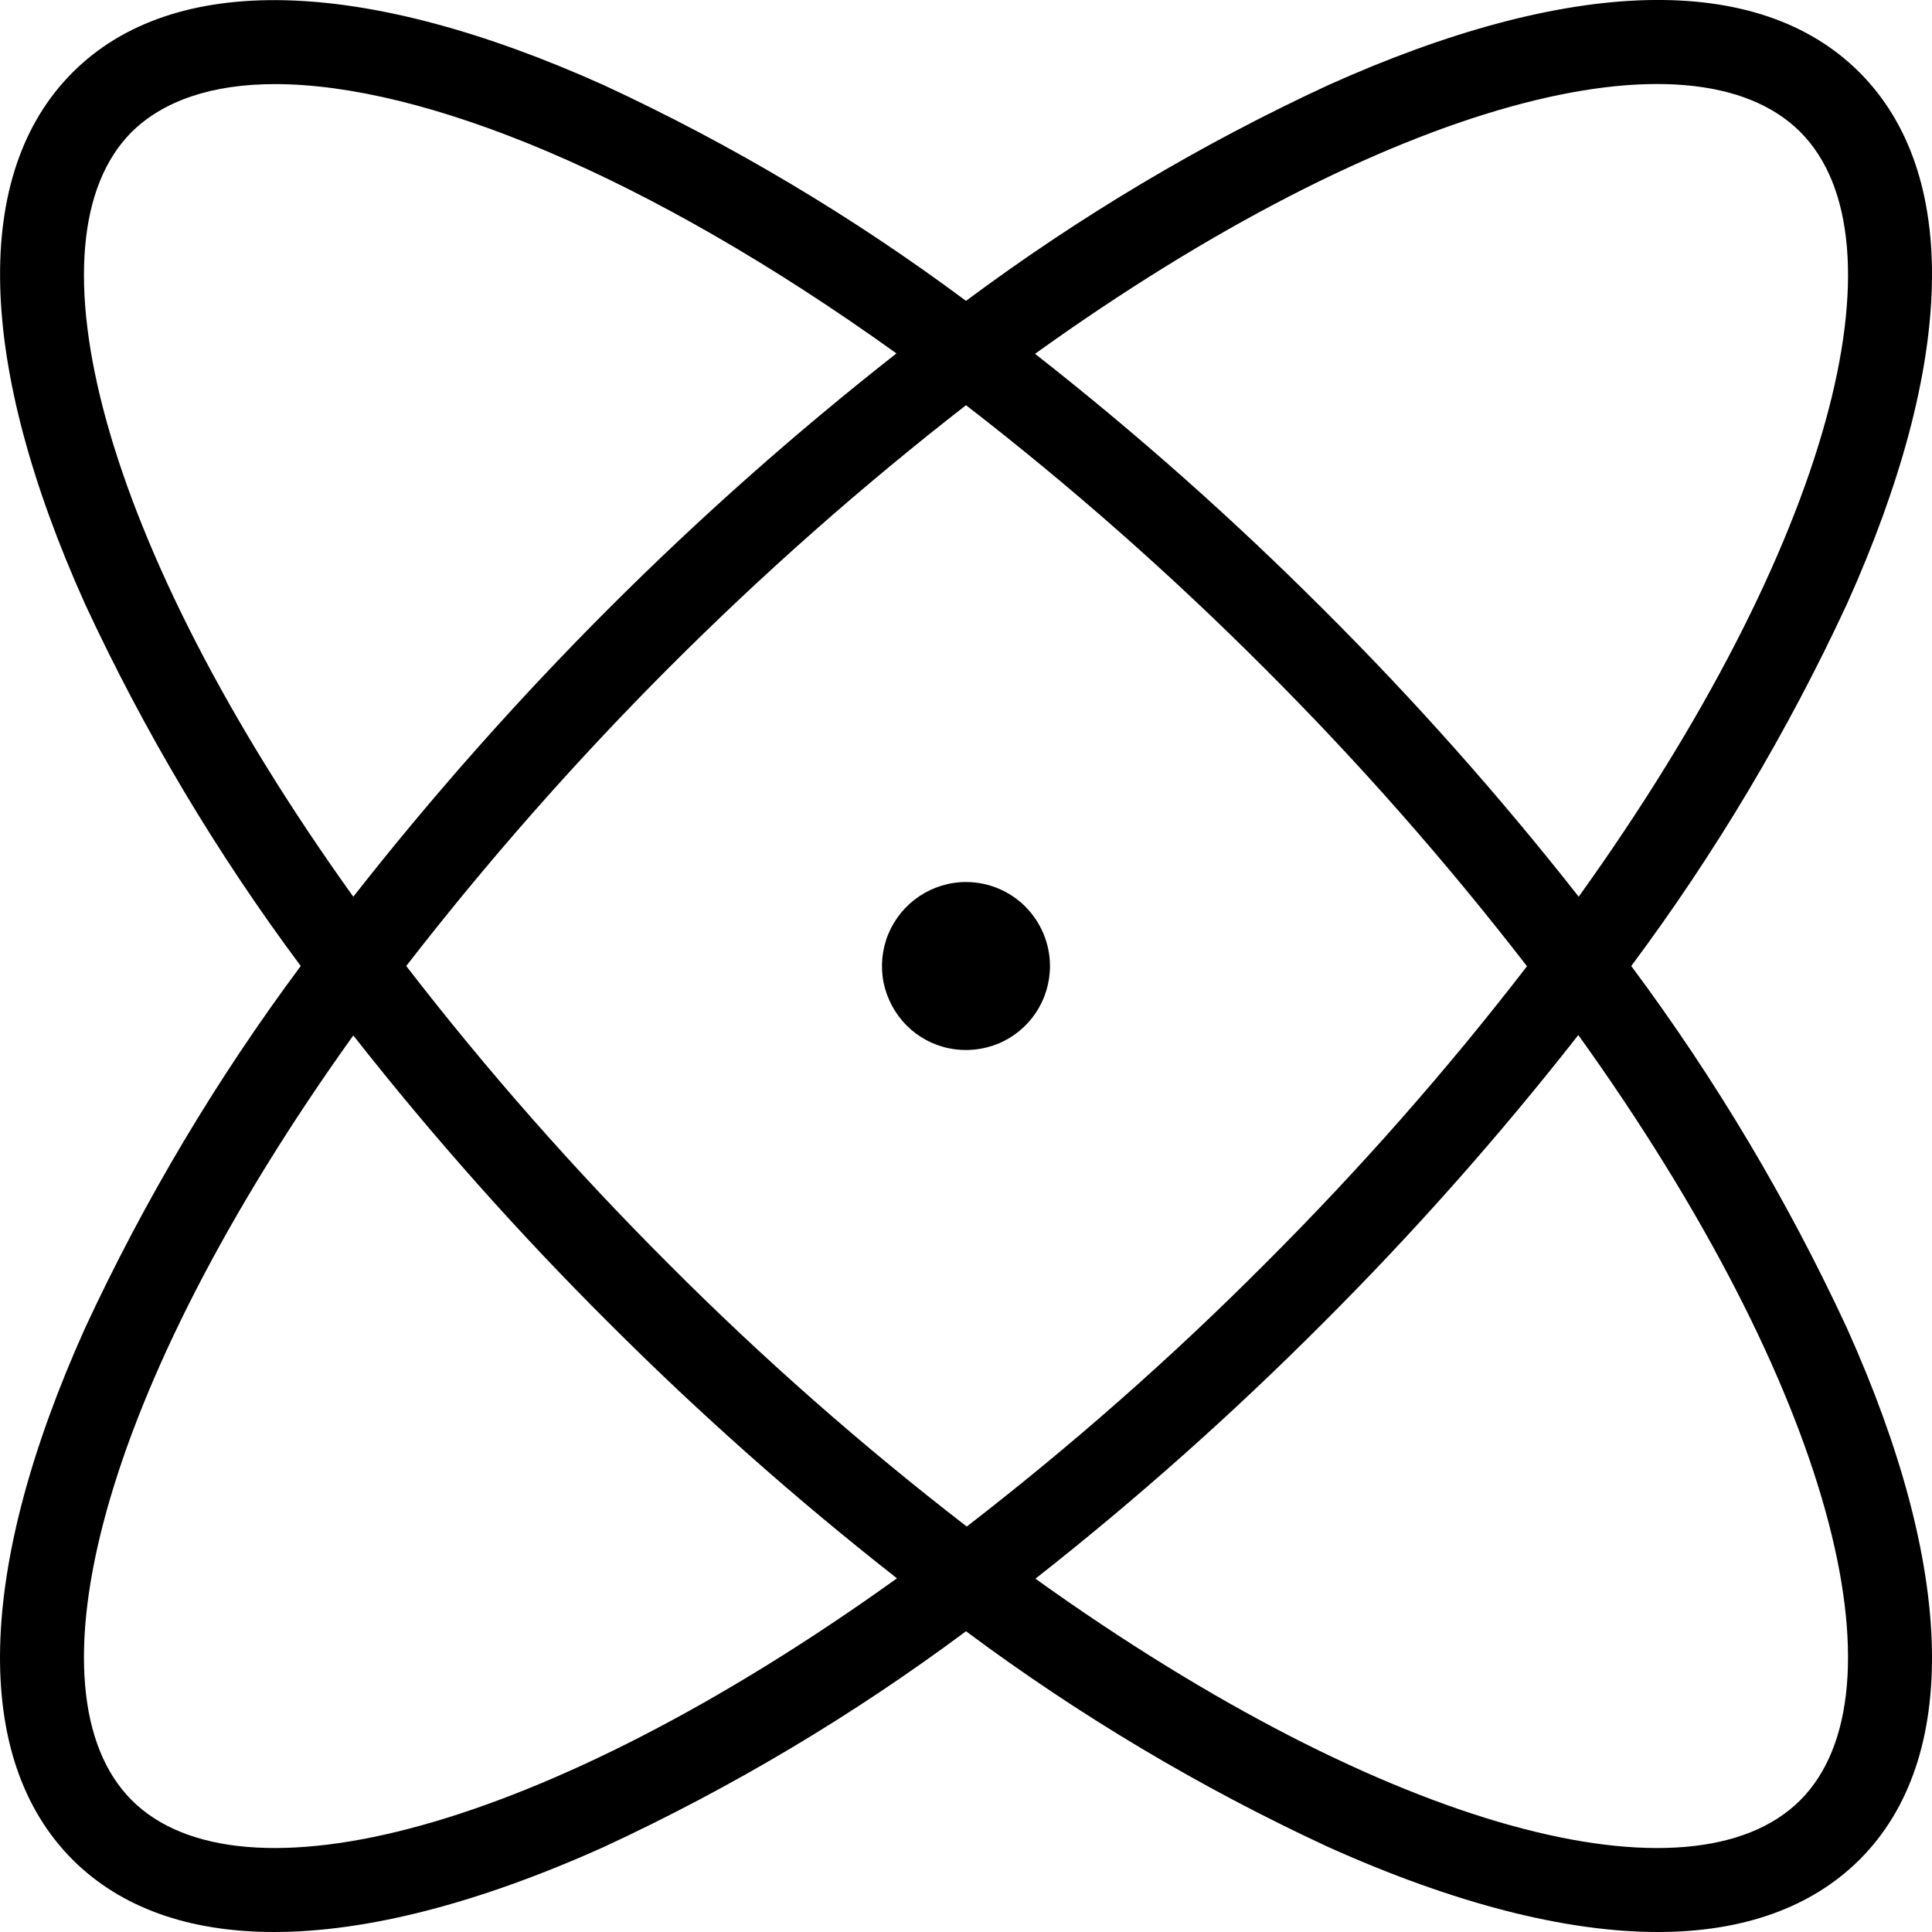 <?xml version="1.0" encoding="UTF-8"?>
<svg xmlns="http://www.w3.org/2000/svg" width="15" height="15" viewBox="0 0 15 15" fill="none">
  <path d="M14.339 10.31C13.879 9.319 13.318 8.377 12.665 7.5C13.318 6.624 13.879 5.682 14.339 4.691C15.185 2.811 15.22 1.348 14.438 0.563C13.655 -0.222 12.19 -0.184 10.31 0.662C9.318 1.122 8.377 1.683 7.5 2.336C6.623 1.683 5.682 1.122 4.69 0.662C2.81 -0.184 1.344 -0.219 0.563 0.563C-0.219 1.346 -0.185 2.811 0.661 4.691C1.121 5.682 1.682 6.624 2.335 7.5C1.682 8.377 1.121 9.319 0.661 10.31C-0.185 12.19 -0.22 13.652 0.563 14.438C0.938 14.812 1.467 15 2.129 15C2.845 15 3.712 14.779 4.69 14.339C5.682 13.879 6.623 13.318 7.5 12.665C8.377 13.318 9.318 13.879 10.31 14.339C11.288 14.779 12.155 15 12.871 15C13.53 15 14.062 14.812 14.438 14.438C15.22 13.656 15.185 12.19 14.339 10.31ZM13.977 1.024C14.814 1.862 14.233 4.207 12.257 6.962C11.641 6.178 10.978 5.432 10.272 4.729C9.567 4.024 8.821 3.362 8.036 2.747C10.793 0.767 13.139 0.186 13.977 1.024ZM11.857 7.5C11.229 8.315 10.548 9.087 9.819 9.814C9.093 10.543 8.32 11.223 7.506 11.852C6.691 11.223 5.918 10.543 5.192 9.814C4.464 9.087 3.783 8.315 3.154 7.5C4.415 5.873 5.875 4.41 7.5 3.146C8.314 3.775 9.086 4.456 9.813 5.184C10.542 5.911 11.224 6.685 11.854 7.5H11.857ZM1.023 1.024C1.272 0.779 1.652 0.653 2.135 0.653C3.285 0.653 5.022 1.353 6.96 2.744C5.39 3.976 3.975 5.392 2.743 6.962C0.767 4.207 0.186 1.862 1.023 1.024ZM1.023 13.977C0.186 13.139 0.767 10.798 2.743 8.039C3.359 8.823 4.022 9.569 4.728 10.272C5.433 10.977 6.179 11.639 6.964 12.254C4.207 14.233 1.861 14.814 1.023 13.977ZM13.977 13.977C13.139 14.814 10.797 14.233 8.039 12.257C8.823 11.641 9.568 10.978 10.272 10.272C10.977 9.568 11.639 8.821 12.254 8.036C14.233 10.794 14.814 13.139 13.977 13.977ZM8.152 7.5C8.152 7.629 8.114 7.756 8.042 7.863C7.971 7.97 7.869 8.054 7.75 8.103C7.63 8.152 7.499 8.165 7.373 8.14C7.246 8.115 7.13 8.053 7.039 7.962C6.948 7.87 6.886 7.754 6.86 7.628C6.835 7.501 6.848 7.37 6.897 7.251C6.947 7.132 7.03 7.03 7.138 6.958C7.245 6.887 7.371 6.848 7.5 6.848C7.673 6.848 7.839 6.917 7.961 7.039C8.083 7.162 8.152 7.328 8.152 7.5Z" fill="black"></path>
</svg>
